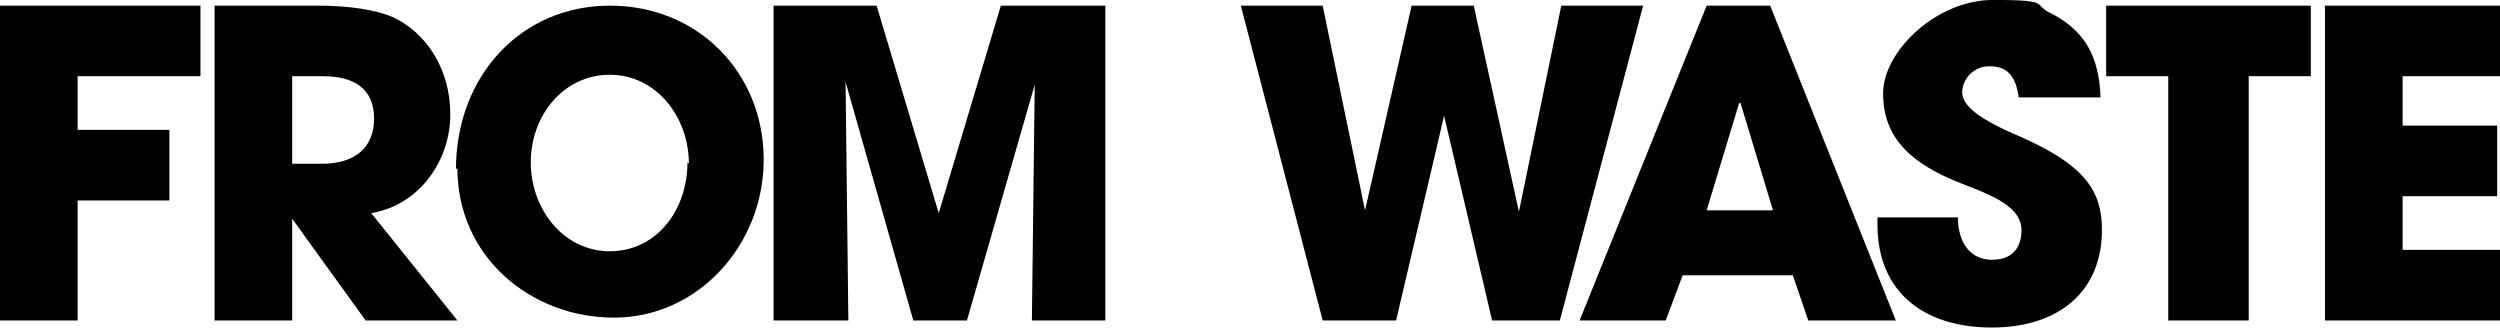<svg xmlns="http://www.w3.org/2000/svg" width="387.847" height="50.808" viewBox="0 0 387.847 50.808">
  <g id="fw-logo" transform="translate(-332.4 -286.1)">
    <path id="パス_1" data-name="パス 1" d="M332.4,335.337V286.5h31.1v10.95H344.445v8.322H358.68v10.95H344.445v18.615Z" transform="translate(0 0.476)"/>
    <path id="パス_2" data-name="パス 2" d="M371.033,335.337l-11.388-15.768h0v15.768H347.6V286.5h15.987c5.037,0,8.979.657,11.607,1.752,5.256,2.409,8.979,8.1,8.979,15.111s-4.6,14.016-12.264,15.33l13.359,16.644H371.033Zm-6.789-24.309c5.037,0,8.1-2.409,8.1-7.008s-3.066-6.57-7.884-6.57h-4.818v13.578Z" transform="translate(18.088 0.476)"/>
    <path id="パス_3" data-name="パス 3" d="M364.7,311.9c0-14.454,10.074-25.4,23.871-25.4s23.871,10.512,23.871,23.871S402.149,334.9,389.228,334.9s-24.309-9.417-24.309-23.214Zm36.135-.876c0-7.227-5.037-13.8-12.264-13.8s-12.264,6.351-12.264,13.578,5.037,13.8,12.264,13.8,12.045-6.351,12.045-13.8Z" transform="translate(38.437 0.476)"/>
    <path id="パス_4" data-name="パス 4" d="M427.277,335.337l.438-36.573h0L417.2,335.337h-8.322l-10.512-37.011.438,37.011H387.2V286.5h15.987l9.636,32.193h0l9.636-32.193h16.206v48.837H427.277Z" transform="translate(65.211 0.476)"/>
    <path id="パス_5" data-name="パス 5" d="M459.282,335.337l-7.446-31.755h0l-7.446,31.755H433L420.3,286.5H433l6.57,31.755h0L446.8,286.5h9.636l7.008,31.974h0l6.57-31.974h12.7l-12.921,48.837H459.282Z" transform="translate(104.6 0.476)"/>
    <path id="パス_6" data-name="パス 6" d="M479.778,335.337l-2.409-7.008H460.287l-2.628,7.008H444.3L464.01,286.5h9.855l19.491,48.837H479.778Zm-10.731-33.726h0l-5.037,16.644H474.3l-5.037-16.644Z" transform="translate(133.16 0.476)"/>
    <path id="パス_7" data-name="パス 7" d="M487.3,301.211c-.438-3.5-1.971-4.818-4.38-4.818a4.176,4.176,0,0,0-4.38,3.942c0,2.19,2.628,4.161,8.1,6.57,10.731,4.6,13.578,8.541,13.578,14.892,0,9.417-6.57,15.111-17.082,15.111S465.4,331.433,465.4,320.921v-1.095h12.483c0,3.942,1.971,6.57,5.256,6.57s4.6-1.971,4.6-4.6c0-3.942-5.475-5.694-9.855-7.446-8.1-3.285-11.607-7.446-11.607-13.8s8.1-14.454,17.082-14.454,6.132.657,8.76,1.971c5.256,2.628,7.665,6.57,7.884,13.14H487.3Z" transform="translate(158.268 0)"/>
    <path id="パス_8" data-name="パス 8" d="M491.236,335.337V297.45H481.6V286.5h31.755v10.95h-9.636v37.887Z" transform="translate(177.546 0.476)"/>
    <path id="パス_9" data-name="パス 9" d="M497.1,335.337V286.5h27.156v10.95H509.145v7.665h14.673v10.95H509.145v8.322h15.111v10.95Z" transform="translate(195.991 0.476)"/>
  </g>
</svg>
